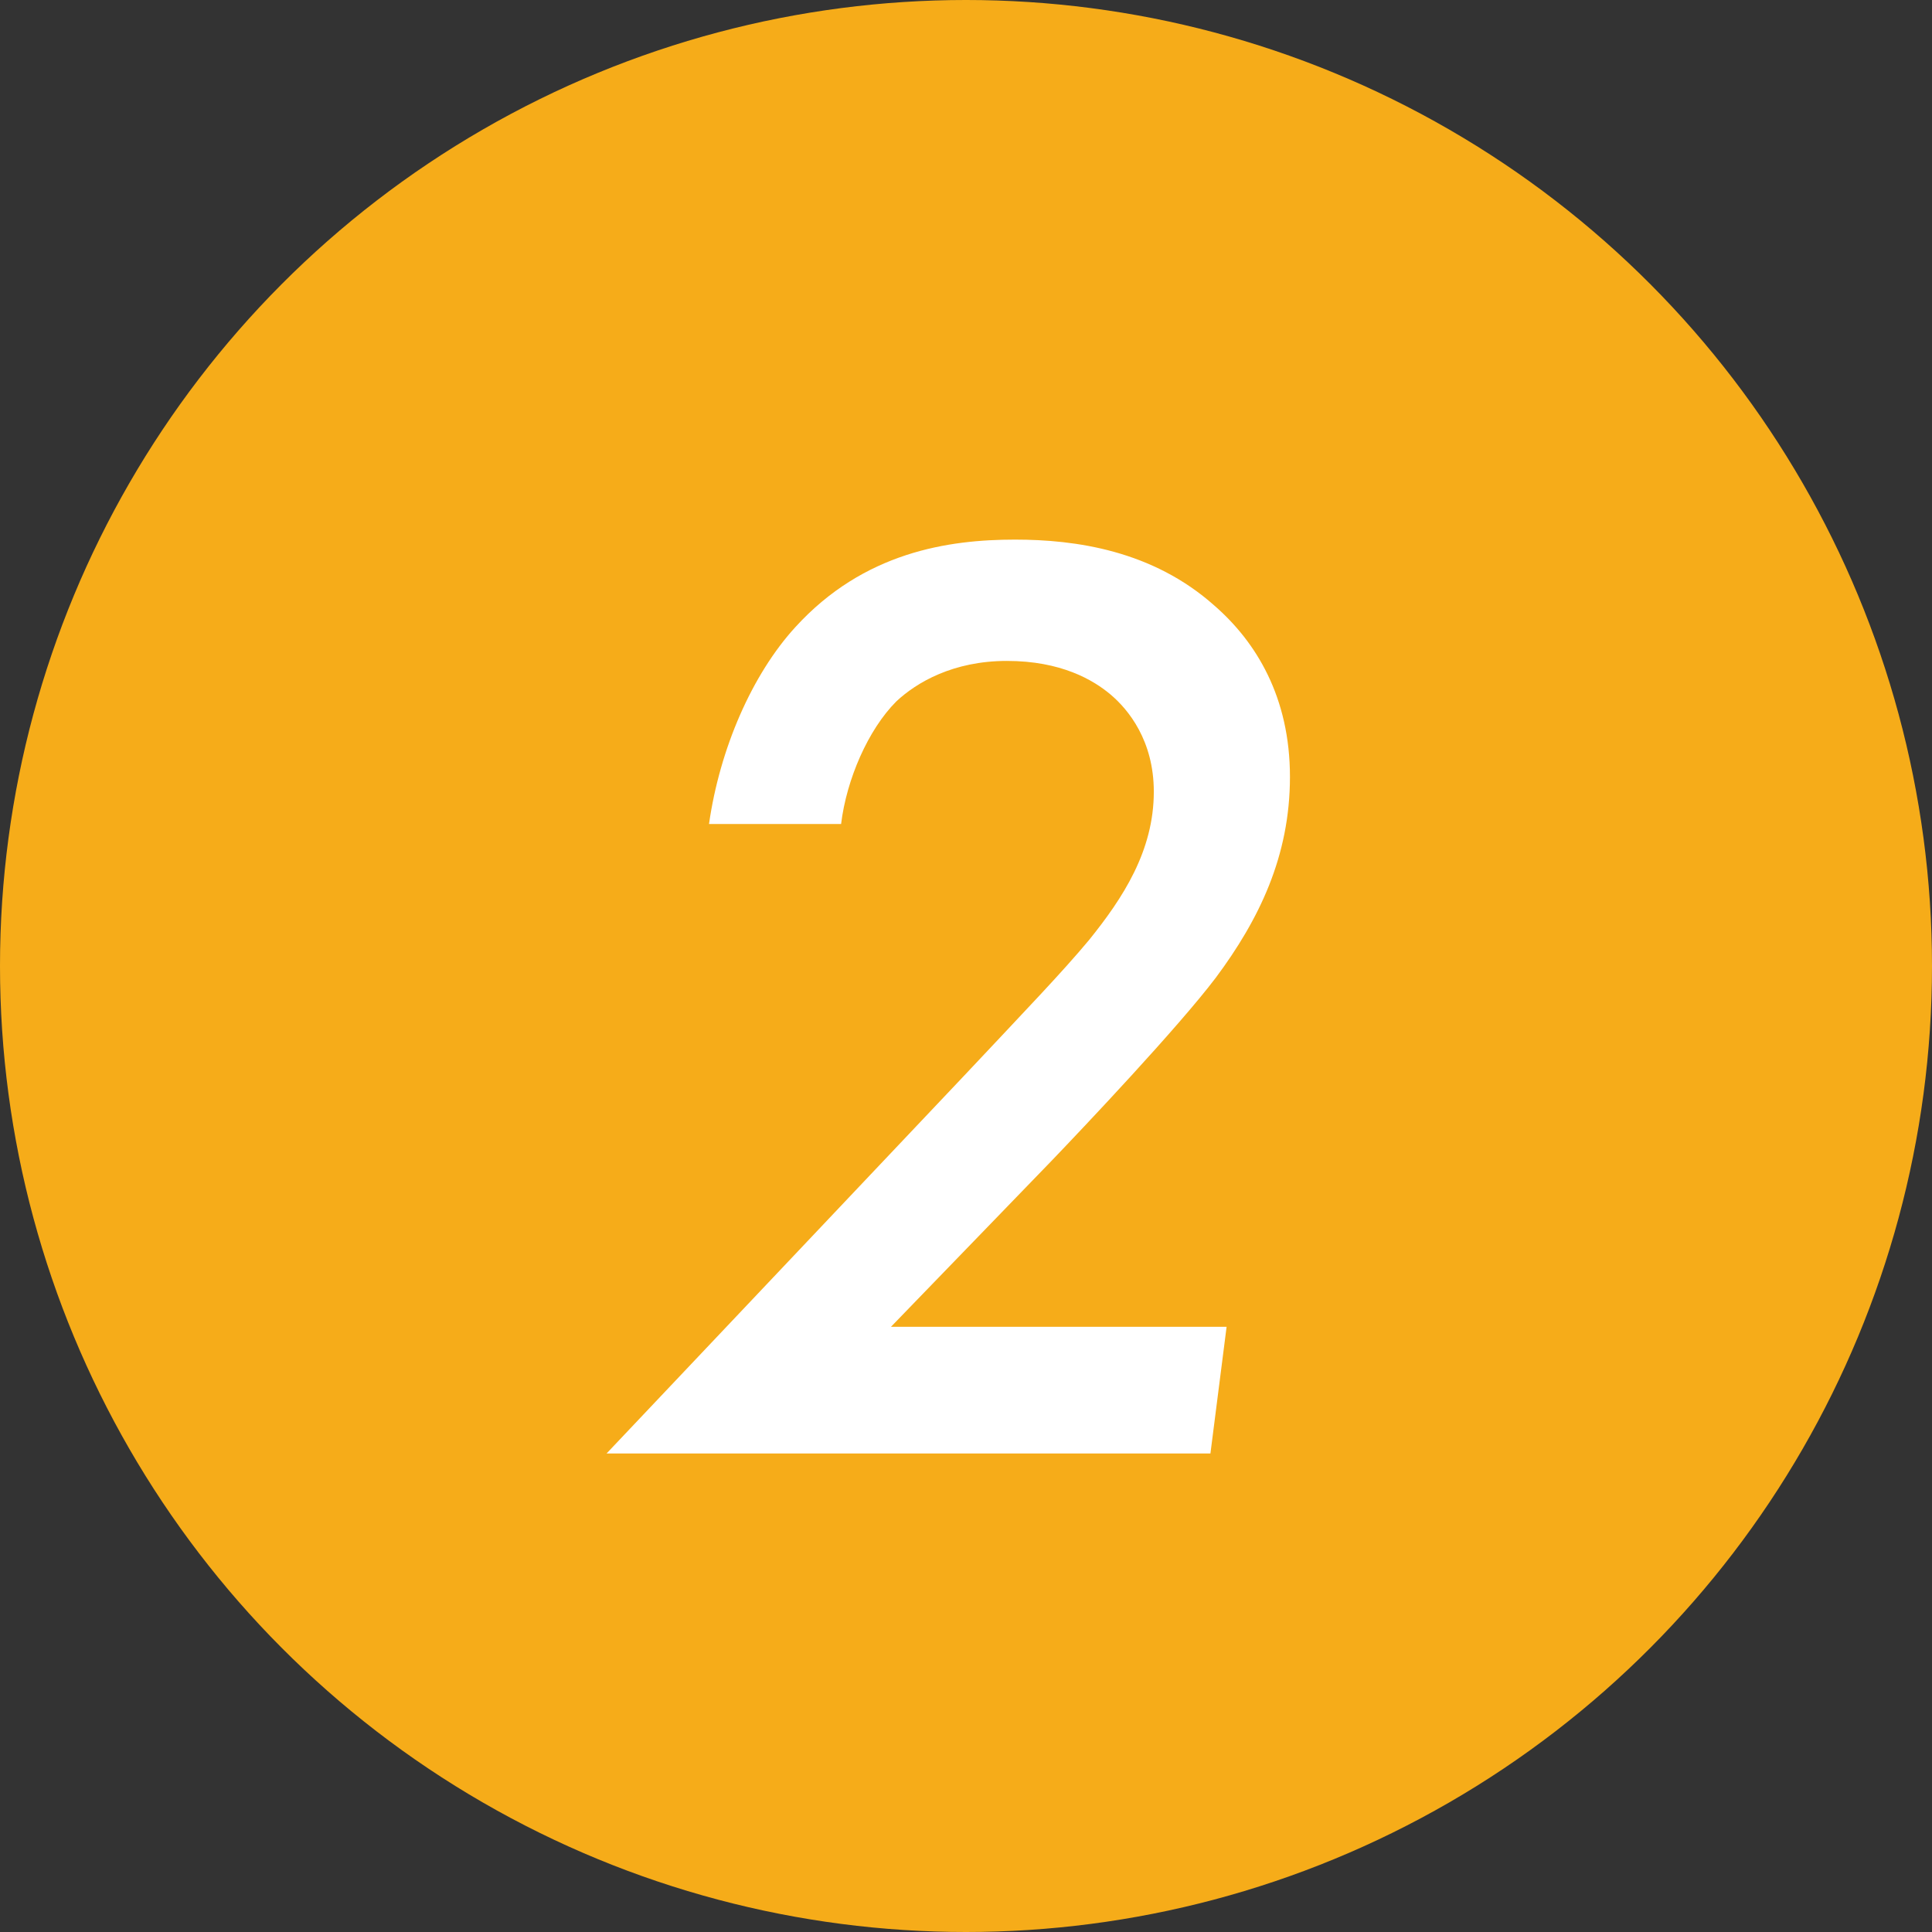 <?xml version="1.0" encoding="UTF-8"?><svg id="_レイヤー_2" xmlns="http://www.w3.org/2000/svg" viewBox="0 0 86 86"><rect x="0" y="0" width="86" height="86" fill="#333333" stroke="none"/><defs><style>.cls-1{fill:#f6ac19;}.cls-1,.cls-2{stroke-width:0px;}.cls-2{fill:#fff;}</style></defs><g id="design"><circle class="cls-1" cx="43" cy="43" r="43"/><path class="cls-2" d="M53.88,64.7h-26.88l15.9-16.8c2.82-3,4.38-4.62,5.58-6.06,1.5-1.86,2.88-3.96,2.88-6.6,0-2.28-1.14-3.66-1.92-4.32-.78-.66-2.22-1.5-4.62-1.5s-4.02.96-4.92,1.8c-1.26,1.26-2.22,3.48-2.46,5.46h-5.88c.48-3.36,1.92-6.66,3.84-8.76,3.06-3.36,6.84-3.9,9.78-3.9,2.7,0,6.12.48,8.88,2.94,1.86,1.62,3.36,4.08,3.36,7.62s-1.38,6.36-3.3,8.94c-1.68,2.22-5.88,6.66-7.32,8.16l-7.14,7.38h14.94l-.72,5.64Z"/></g></svg>